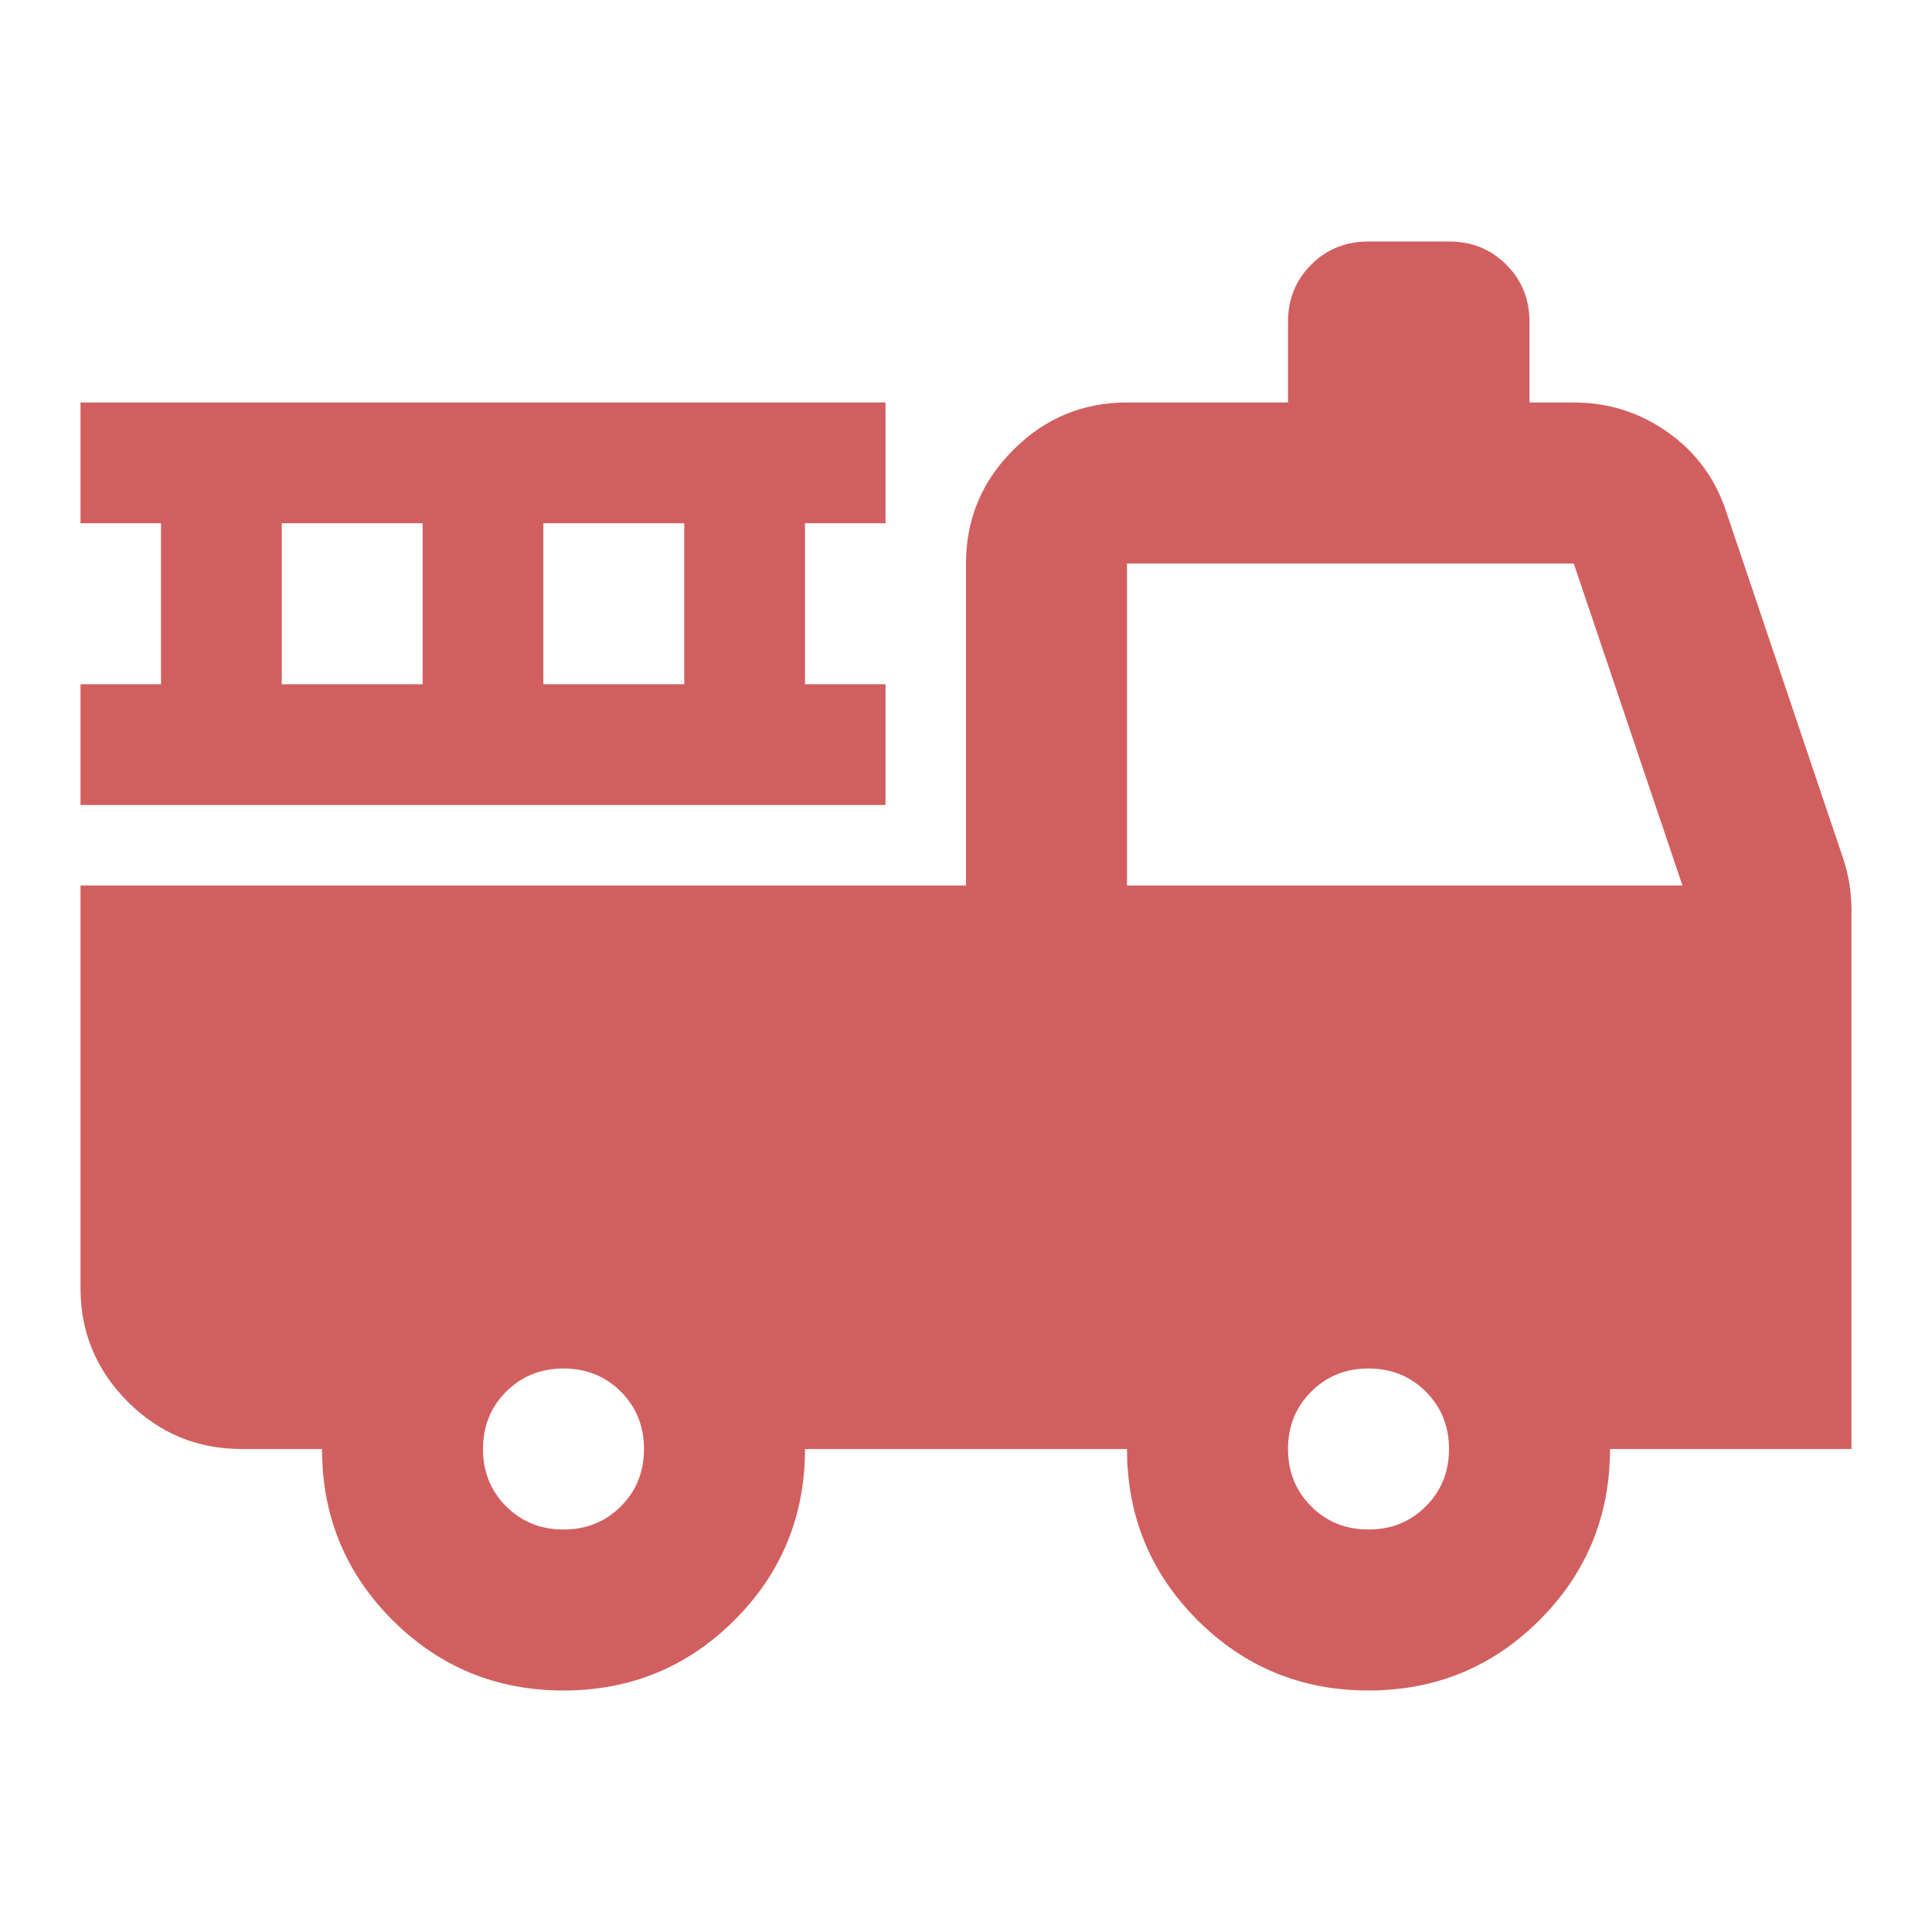 <?xml version="1.0" encoding="UTF-8"?> <svg xmlns="http://www.w3.org/2000/svg" width="24" height="24" viewBox="0 0 24 24" fill="none"><mask id="mask0_41_4695" style="mask-type:alpha" maskUnits="userSpaceOnUse" x="0" y="0" width="24" height="24"><rect width="24" height="24" fill="#D9D9D9"></rect></mask><g mask="url(#mask0_41_4695)"><path d="M7 21C6.167 21 5.458 20.708 4.875 20.125C4.292 19.542 4 18.833 4 18H3C2.45 18 1.979 17.804 1.587 17.413C1.196 17.021 1 16.55 1 16V11H12V7C12 6.45 12.196 5.979 12.588 5.588C12.979 5.196 13.45 5 14 5H16V4C16 3.717 16.096 3.479 16.288 3.288C16.479 3.096 16.717 3 17 3H18C18.283 3 18.521 3.096 18.712 3.288C18.904 3.479 19 3.717 19 4V5H19.55C19.983 5 20.375 5.125 20.725 5.375C21.075 5.625 21.317 5.958 21.45 6.375L22.9 10.675C22.933 10.775 22.958 10.879 22.975 10.988C22.992 11.096 23 11.208 23 11.325V18H20C20 18.833 19.708 19.542 19.125 20.125C18.542 20.708 17.833 21 17 21C16.167 21 15.458 20.708 14.875 20.125C14.292 19.542 14 18.833 14 18H10C10 18.833 9.708 19.542 9.125 20.125C8.542 20.708 7.833 21 7 21ZM7 19C7.283 19 7.521 18.904 7.713 18.712C7.904 18.521 8 18.283 8 18C8 17.717 7.904 17.479 7.713 17.288C7.521 17.096 7.283 17 7 17C6.717 17 6.479 17.096 6.287 17.288C6.096 17.479 6 17.717 6 18C6 18.283 6.096 18.521 6.287 18.712C6.479 18.904 6.717 19 7 19ZM17 19C17.283 19 17.521 18.904 17.712 18.712C17.904 18.521 18 18.283 18 18C18 17.717 17.904 17.479 17.712 17.288C17.521 17.096 17.283 17 17 17C16.717 17 16.479 17.096 16.288 17.288C16.096 17.479 16 17.717 16 18C16 18.283 16.096 18.521 16.288 18.712C16.479 18.904 16.717 19 17 19ZM14 11H20.9L19.55 7H14V11ZM1 10V8.5H2V6.5H1V5H11V6.5H10V8.5H11V10H1ZM3.5 8.5H5.25V6.5H3.5V8.5ZM6.75 8.5H8.5V6.5H6.75V8.5Z" fill="#D25F5F"></path></g></svg> 
